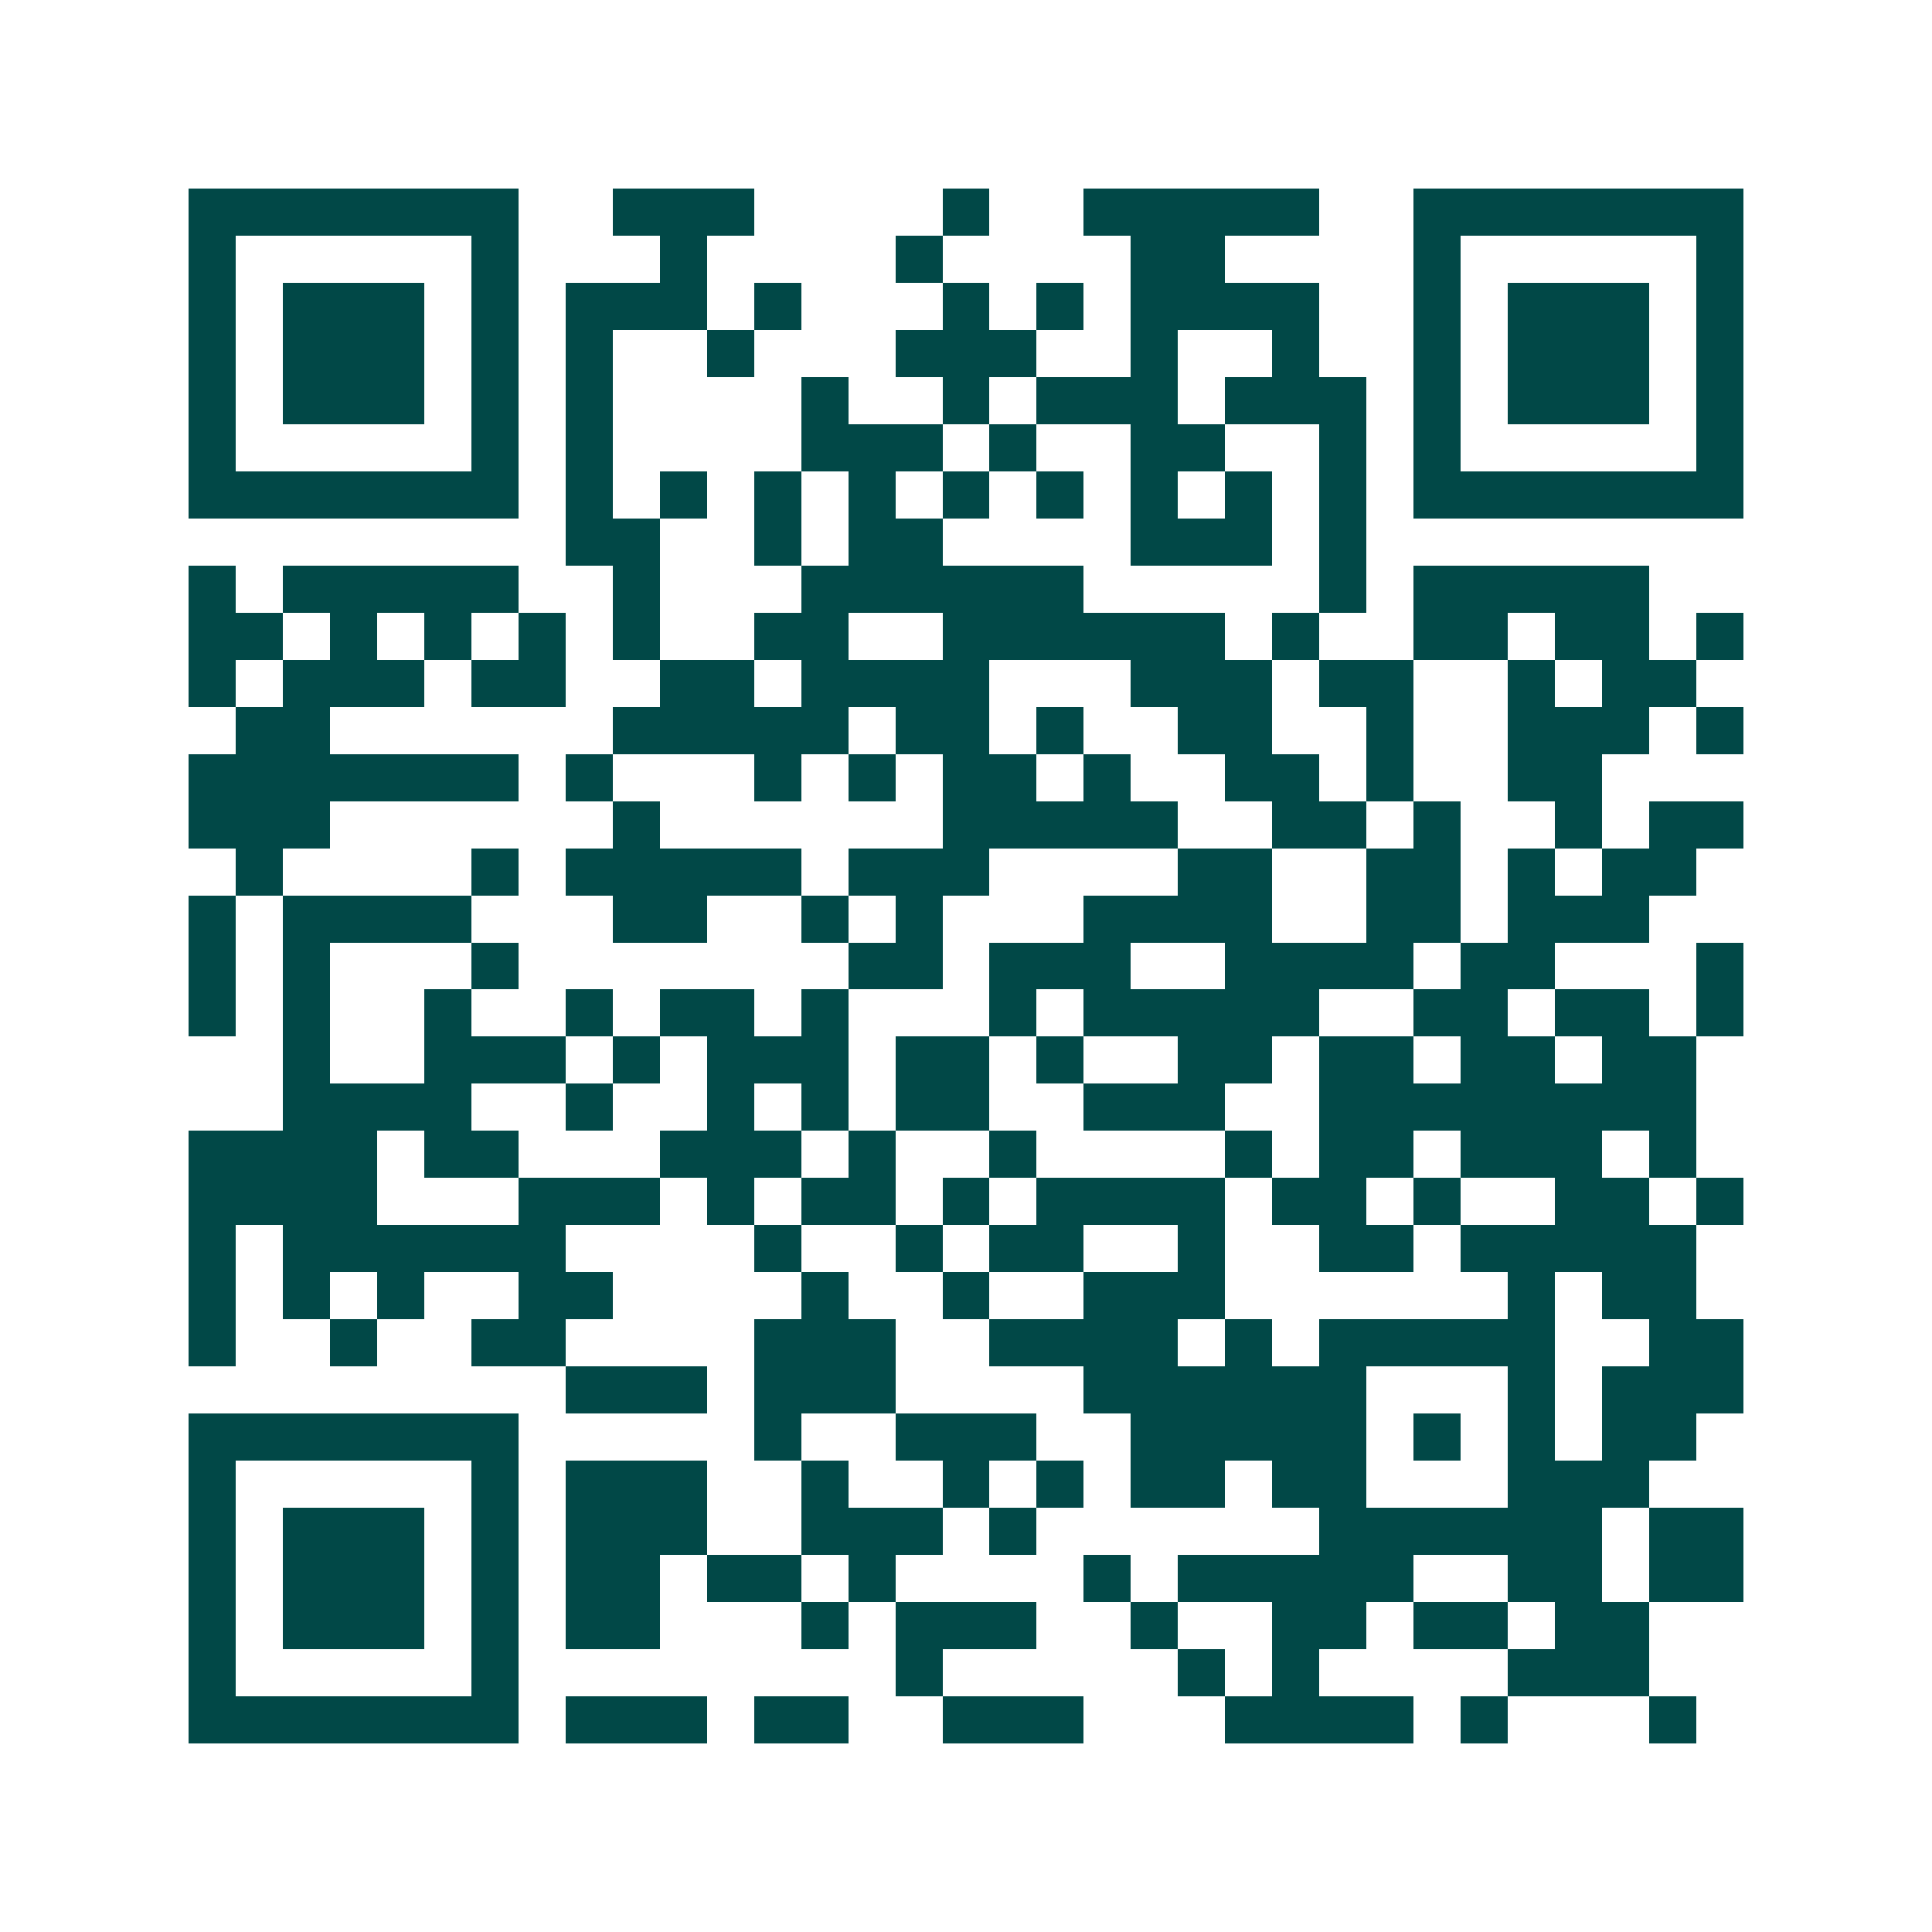 <svg xmlns="http://www.w3.org/2000/svg" width="200" height="200" viewBox="0 0 41 41" shape-rendering="crispEdges"><path fill="#ffffff" d="M0 0h41v41H0z"/><path stroke="#014847" d="M4 4.5h7m2 0h3m4 0h1m2 0h5m2 0h7M4 5.5h1m5 0h1m3 0h1m4 0h1m4 0h2m4 0h1m5 0h1M4 6.5h1m1 0h3m1 0h1m1 0h3m1 0h1m3 0h1m1 0h1m1 0h4m2 0h1m1 0h3m1 0h1M4 7.5h1m1 0h3m1 0h1m1 0h1m2 0h1m3 0h3m2 0h1m2 0h1m2 0h1m1 0h3m1 0h1M4 8.5h1m1 0h3m1 0h1m1 0h1m4 0h1m2 0h1m1 0h3m1 0h3m1 0h1m1 0h3m1 0h1M4 9.5h1m5 0h1m1 0h1m4 0h3m1 0h1m2 0h2m2 0h1m1 0h1m5 0h1M4 10.5h7m1 0h1m1 0h1m1 0h1m1 0h1m1 0h1m1 0h1m1 0h1m1 0h1m1 0h1m1 0h7M12 11.5h2m2 0h1m1 0h2m4 0h3m1 0h1M4 12.5h1m1 0h5m2 0h1m3 0h6m5 0h1m1 0h5M4 13.5h2m1 0h1m1 0h1m1 0h1m1 0h1m2 0h2m2 0h6m1 0h1m2 0h2m1 0h2m1 0h1M4 14.5h1m1 0h3m1 0h2m2 0h2m1 0h4m3 0h3m1 0h2m2 0h1m1 0h2M5 15.5h2m6 0h5m1 0h2m1 0h1m2 0h2m2 0h1m2 0h3m1 0h1M4 16.5h7m1 0h1m3 0h1m1 0h1m1 0h2m1 0h1m2 0h2m1 0h1m2 0h2M4 17.5h3m6 0h1m6 0h5m2 0h2m1 0h1m2 0h1m1 0h2M5 18.5h1m4 0h1m1 0h5m1 0h3m4 0h2m2 0h2m1 0h1m1 0h2M4 19.5h1m1 0h4m3 0h2m2 0h1m1 0h1m3 0h4m2 0h2m1 0h3M4 20.5h1m1 0h1m3 0h1m7 0h2m1 0h3m2 0h4m1 0h2m3 0h1M4 21.5h1m1 0h1m2 0h1m2 0h1m1 0h2m1 0h1m3 0h1m1 0h5m2 0h2m1 0h2m1 0h1M6 22.5h1m2 0h3m1 0h1m1 0h3m1 0h2m1 0h1m2 0h2m1 0h2m1 0h2m1 0h2M6 23.5h4m2 0h1m2 0h1m1 0h1m1 0h2m2 0h3m2 0h8M4 24.5h4m1 0h2m3 0h3m1 0h1m2 0h1m4 0h1m1 0h2m1 0h3m1 0h1M4 25.5h4m3 0h3m1 0h1m1 0h2m1 0h1m1 0h4m1 0h2m1 0h1m2 0h2m1 0h1M4 26.5h1m1 0h6m4 0h1m2 0h1m1 0h2m2 0h1m2 0h2m1 0h5M4 27.5h1m1 0h1m1 0h1m2 0h2m4 0h1m2 0h1m2 0h3m6 0h1m1 0h2M4 28.5h1m2 0h1m2 0h2m4 0h3m2 0h4m1 0h1m1 0h5m2 0h2M12 29.5h3m1 0h3m4 0h6m3 0h1m1 0h3M4 30.5h7m5 0h1m2 0h3m2 0h5m1 0h1m1 0h1m1 0h2M4 31.5h1m5 0h1m1 0h3m2 0h1m2 0h1m1 0h1m1 0h2m1 0h2m3 0h3M4 32.5h1m1 0h3m1 0h1m1 0h3m2 0h3m1 0h1m6 0h6m1 0h2M4 33.5h1m1 0h3m1 0h1m1 0h2m1 0h2m1 0h1m4 0h1m1 0h5m2 0h2m1 0h2M4 34.5h1m1 0h3m1 0h1m1 0h2m3 0h1m1 0h3m2 0h1m2 0h2m1 0h2m1 0h2M4 35.5h1m5 0h1m8 0h1m5 0h1m1 0h1m4 0h3M4 36.5h7m1 0h3m1 0h2m2 0h3m3 0h4m1 0h1m3 0h1"/></svg>
